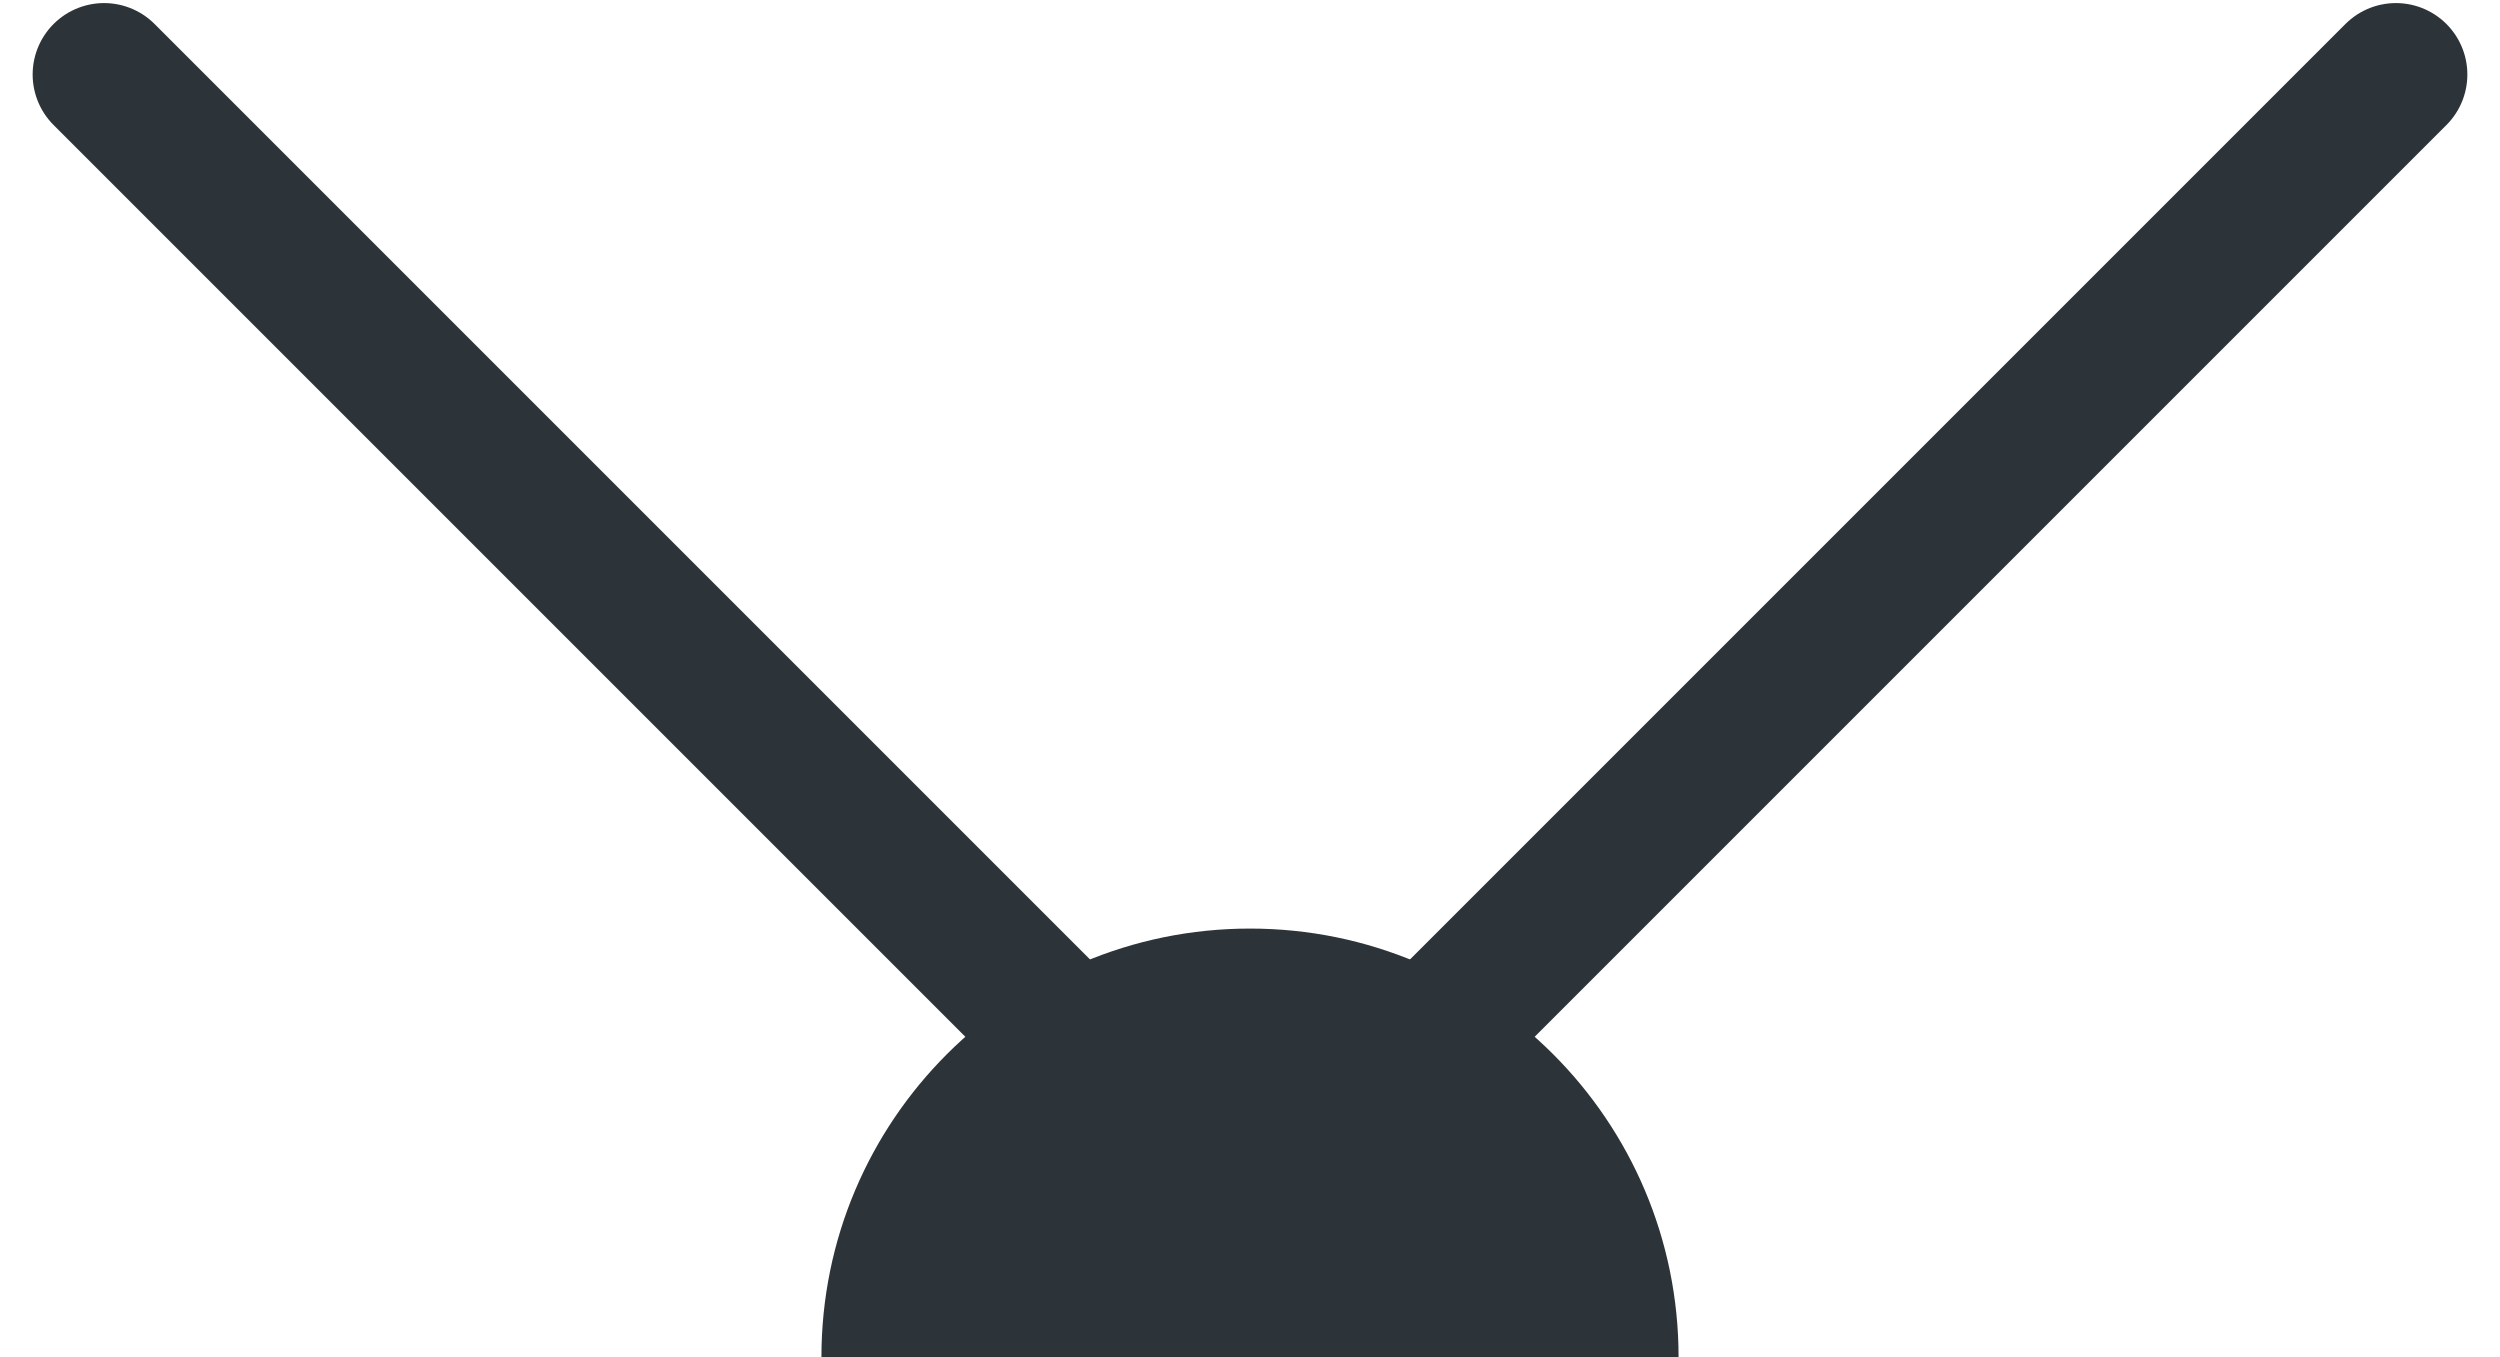 <svg xmlns="http://www.w3.org/2000/svg" width="70" height="38" viewBox="0 0 70 38" fill="none"><path d="M47 38C41.203 38 38.439 38 35 38C32.158 38 28.856 38 23 38C23 31.373 28.373 26 35 26C41.627 26 47 31.373 47 38Z" fill="#2D3439"></path><path d="M67.086 2.086L35 34.172L2.914 2.086" stroke="#2D3439" stroke-width="4" stroke-linecap="round"></path></svg>